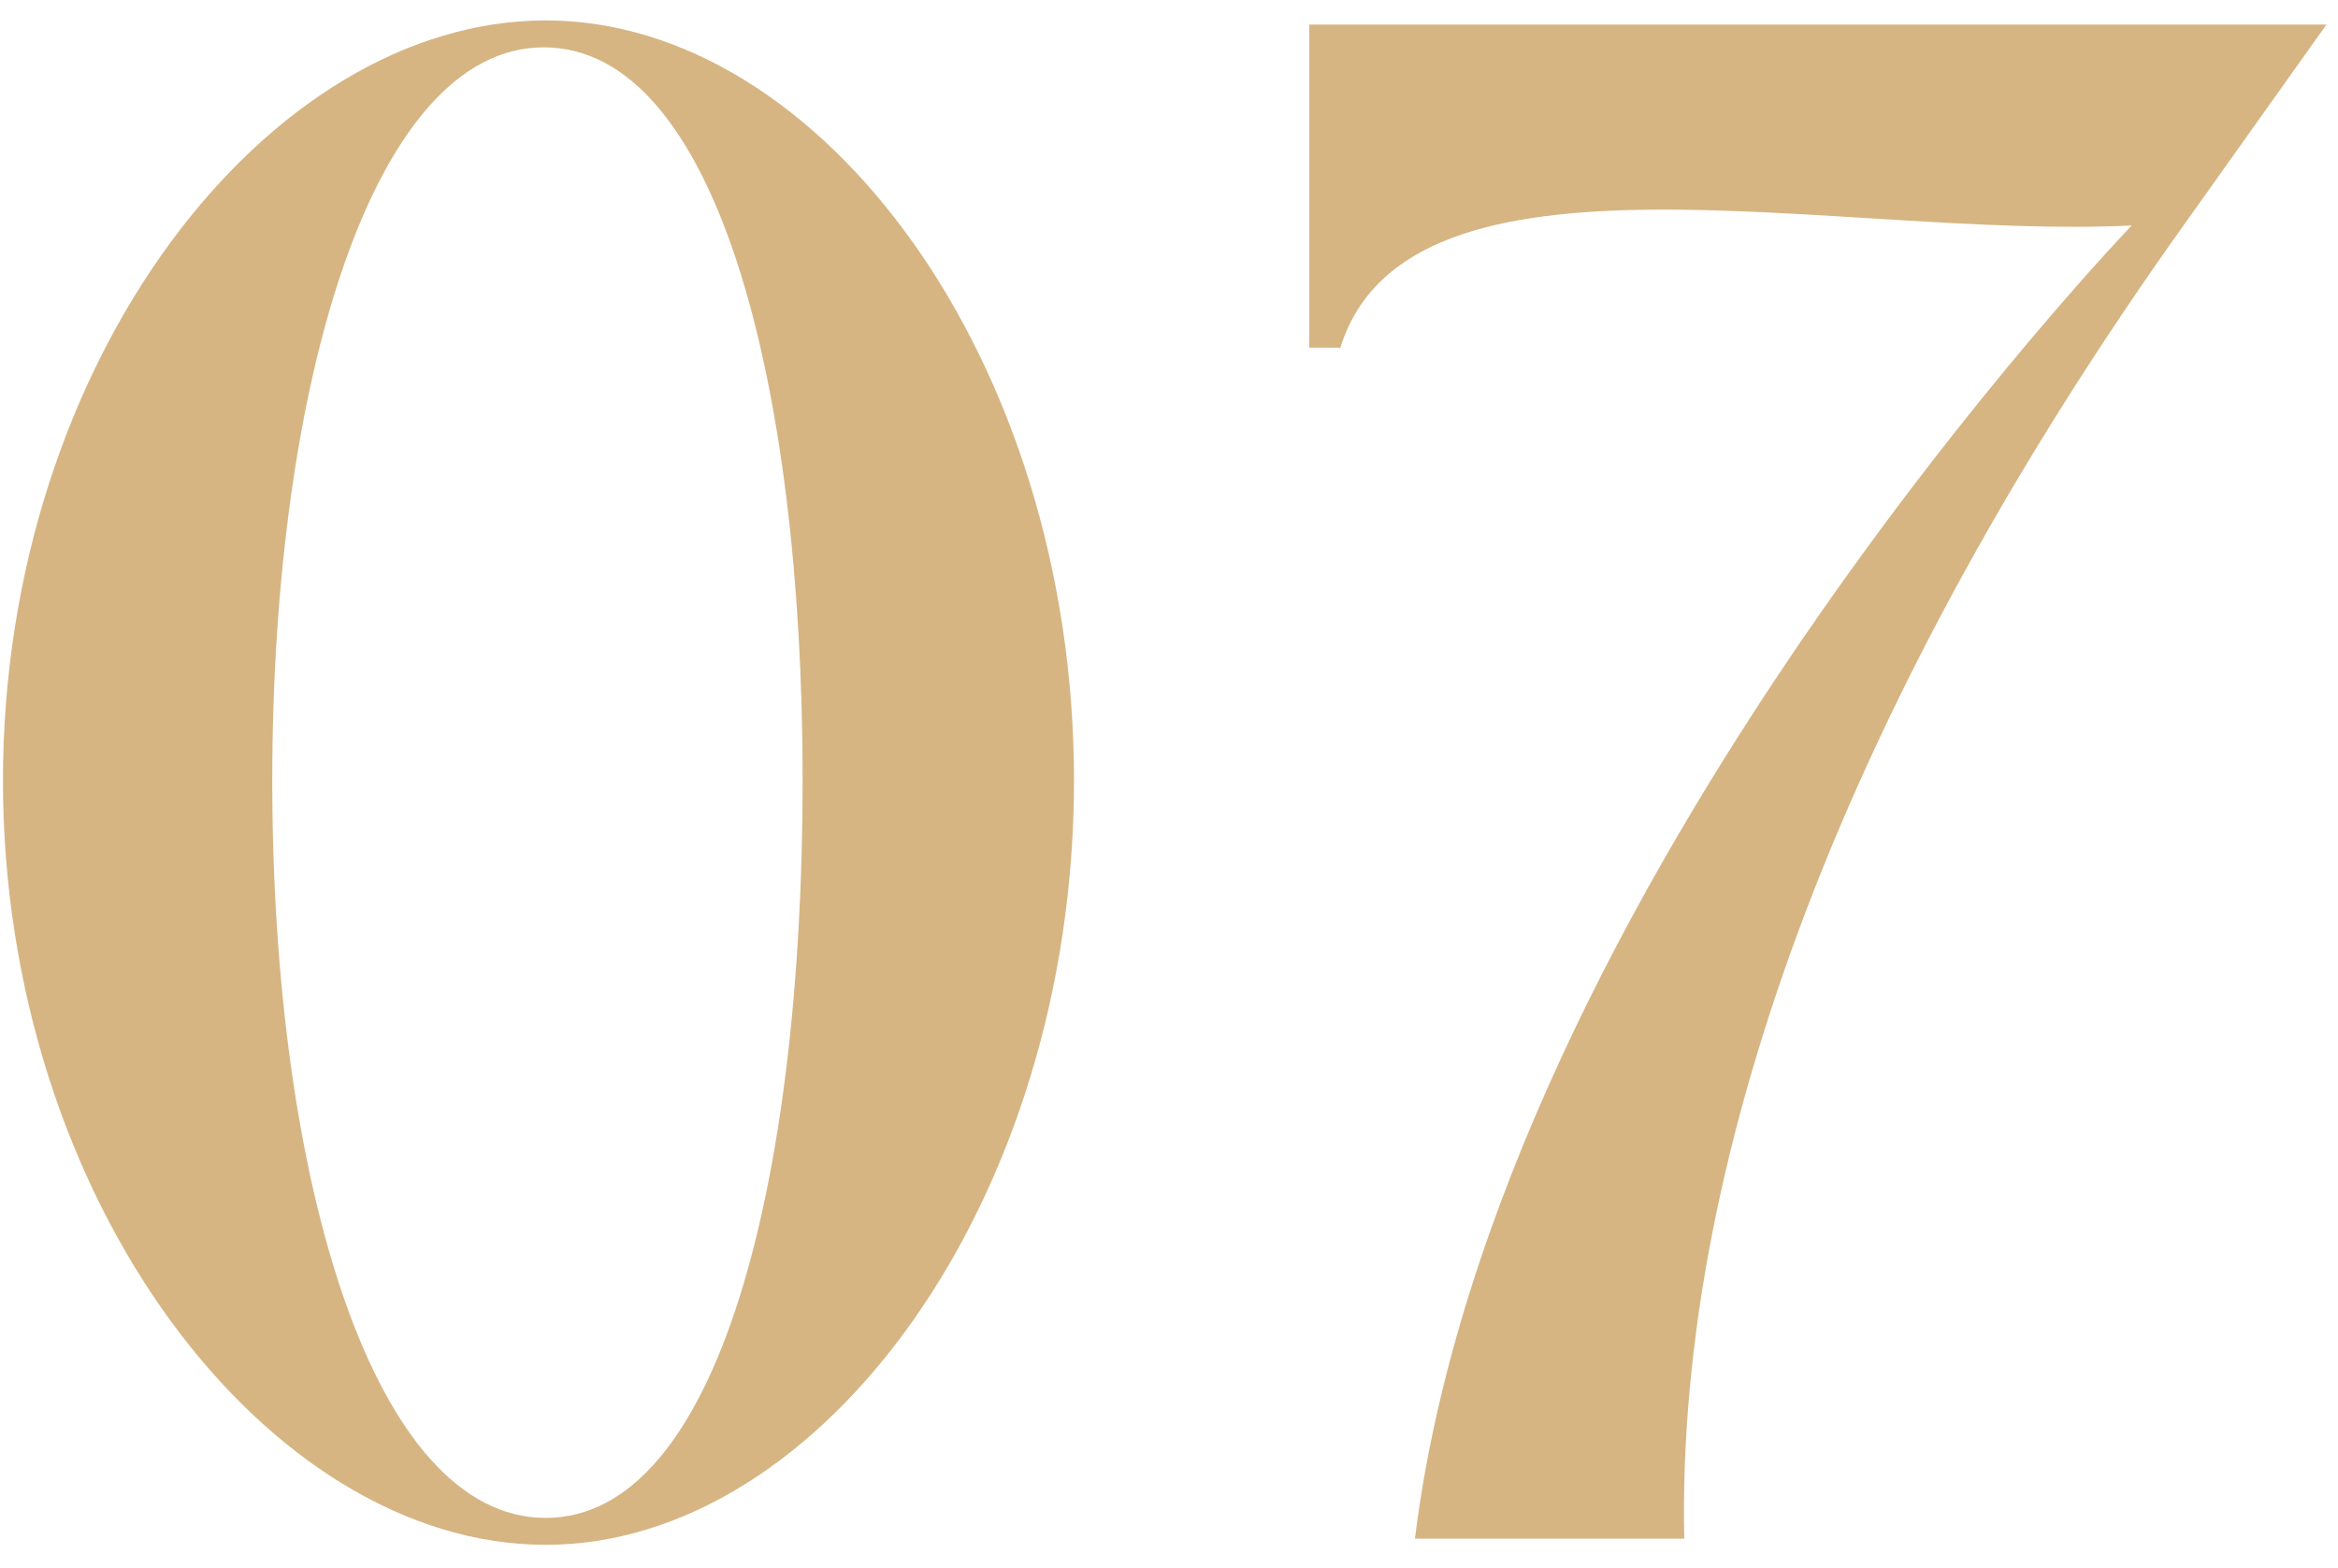 <?xml version="1.0" encoding="UTF-8"?>
<svg width="79px" height="53px" viewBox="0 0 79 53" version="1.1" xmlns="http://www.w3.org/2000/svg" xmlns:xlink="http://www.w3.org/1999/xlink">
    <!-- Generator: Sketch 48.2 (47327) - http://www.bohemiancoding.com/sketch -->
    <title>07</title>
    <desc>Created with Sketch.</desc>
    <defs></defs>
    <g id="La-boutique-Copy-2" stroke="none" stroke-width="1" fill="none" fill-rule="evenodd" transform="translate(-106, -5343)">
        <path d="M142.29,5369.38 C142.29,5383.59 133.75,5395.21 124.44,5395.21 C115.06,5395.21 106.1,5383.59 106.1,5369.38 C106.1,5355.17 115.06,5343.69 124.44,5343.69 C133.75,5343.69 142.29,5355.17 142.29,5369.38 Z M133.12,5369.38 C133.12,5355.87 130.18,5344.6 124.37,5344.6 C118.63,5344.6 115.2,5355.87 115.2,5369.38 C115.2,5382.96 118.63,5394.3 124.44,5394.3 C130.25,5394.3 133.12,5382.96 133.12,5369.38 Z M162.91,5395 L153.81,5395 C156.54,5372.95 178.03,5350.62 178.03,5350.62 C168.16,5351.11 153.6,5347.33 151.29,5354.75 L150.24,5354.75 L150.24,5343.83 L184.61,5343.83 L179.78,5350.62 C168.65,5366.23 162.63,5381.7 162.91,5395 Z" id="07" fill="#D6B583"></path>
    </g>
</svg>